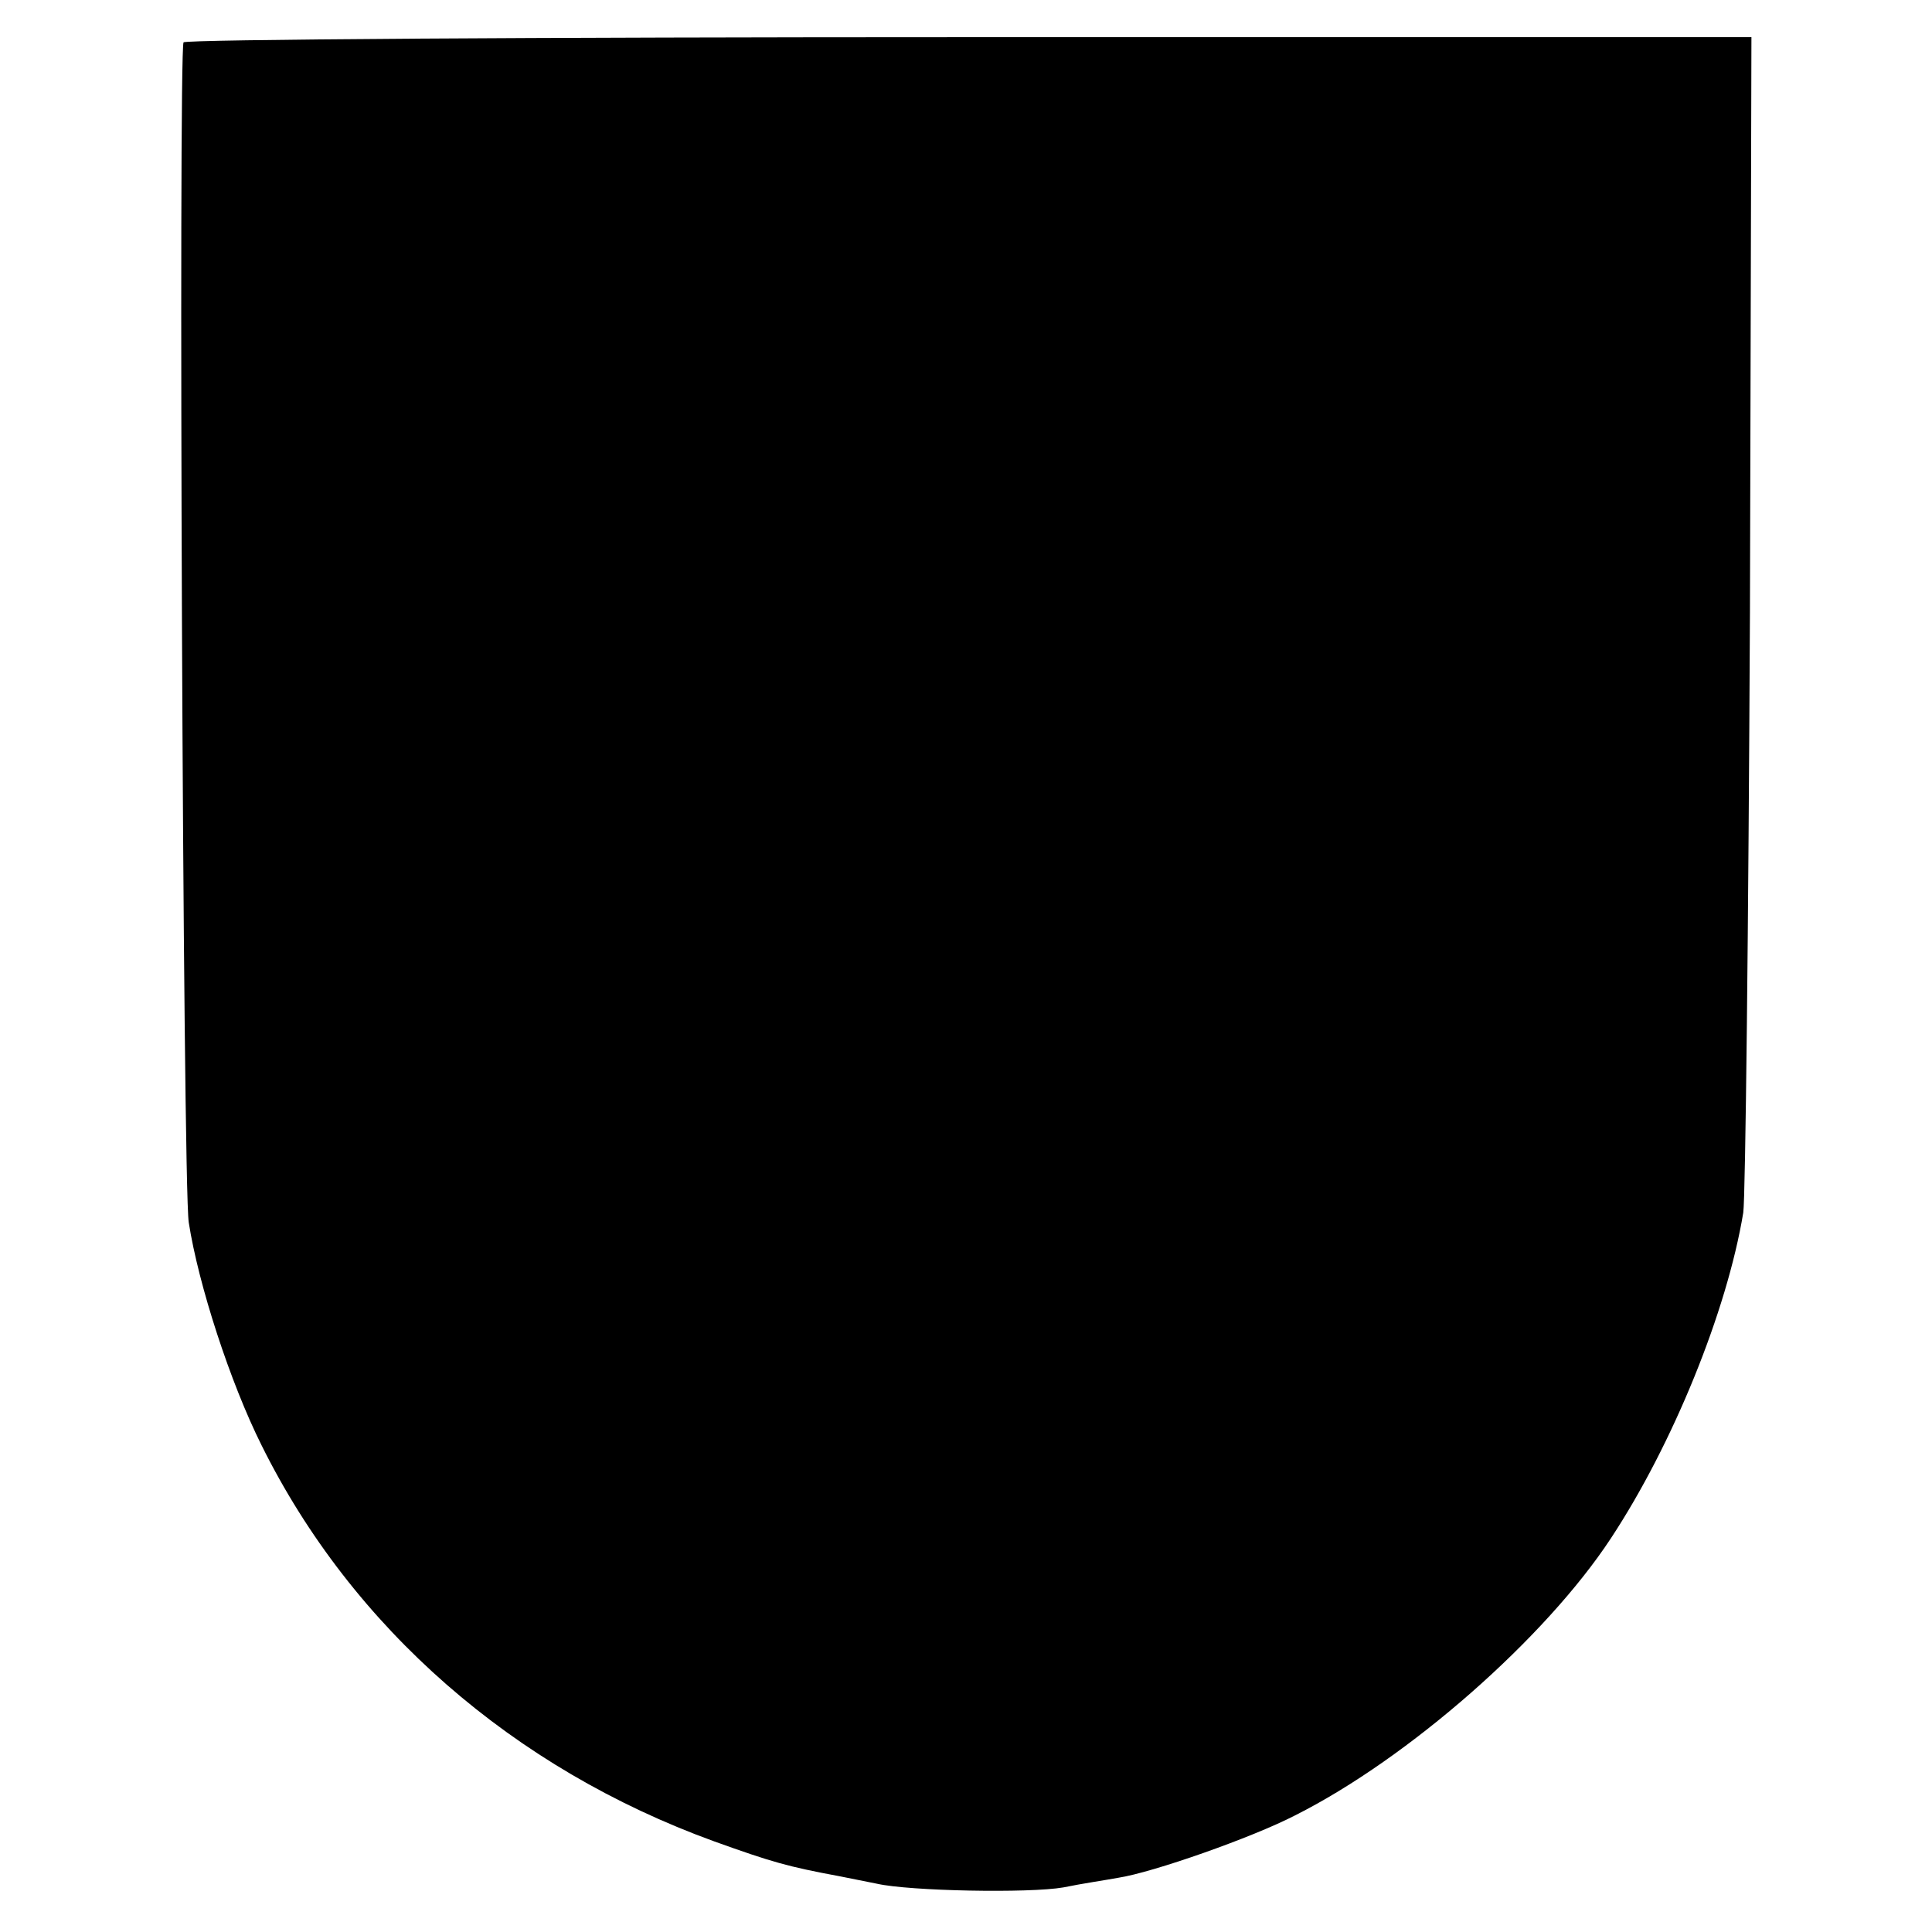 <?xml version="1.0" standalone="no"?>
<!DOCTYPE svg PUBLIC "-//W3C//DTD SVG 20010904//EN"
 "http://www.w3.org/TR/2001/REC-SVG-20010904/DTD/svg10.dtd">
<svg version="1.0" xmlns="http://www.w3.org/2000/svg"
 width="260pt" height="260pt" viewBox="0 0 260 260"
 preserveAspectRatio="xMidYMid meet">
<g transform="translate(0,260) scale(0.1,-0.1)"
fill="#000000" stroke="none">
<path d="M247 2543 c-7 -14 -1 -1537 7 -1588 13 -84 56 -216 98 -300 122 -246
339 -435 609 -533 78 -28 99 -34 169 -47 14 -3 36 -7 50 -10 44 -10 205 -13
251 -5 24 5 58 10 74 13 46 7 180 54 238 84 153 77 337 239 425 373 83 126
156 305 178 438 3 20 7 385 9 809 l2 773 -1053 0 c-579 0 -1055 -3 -1057 -7z"/>
</g>
</svg>
